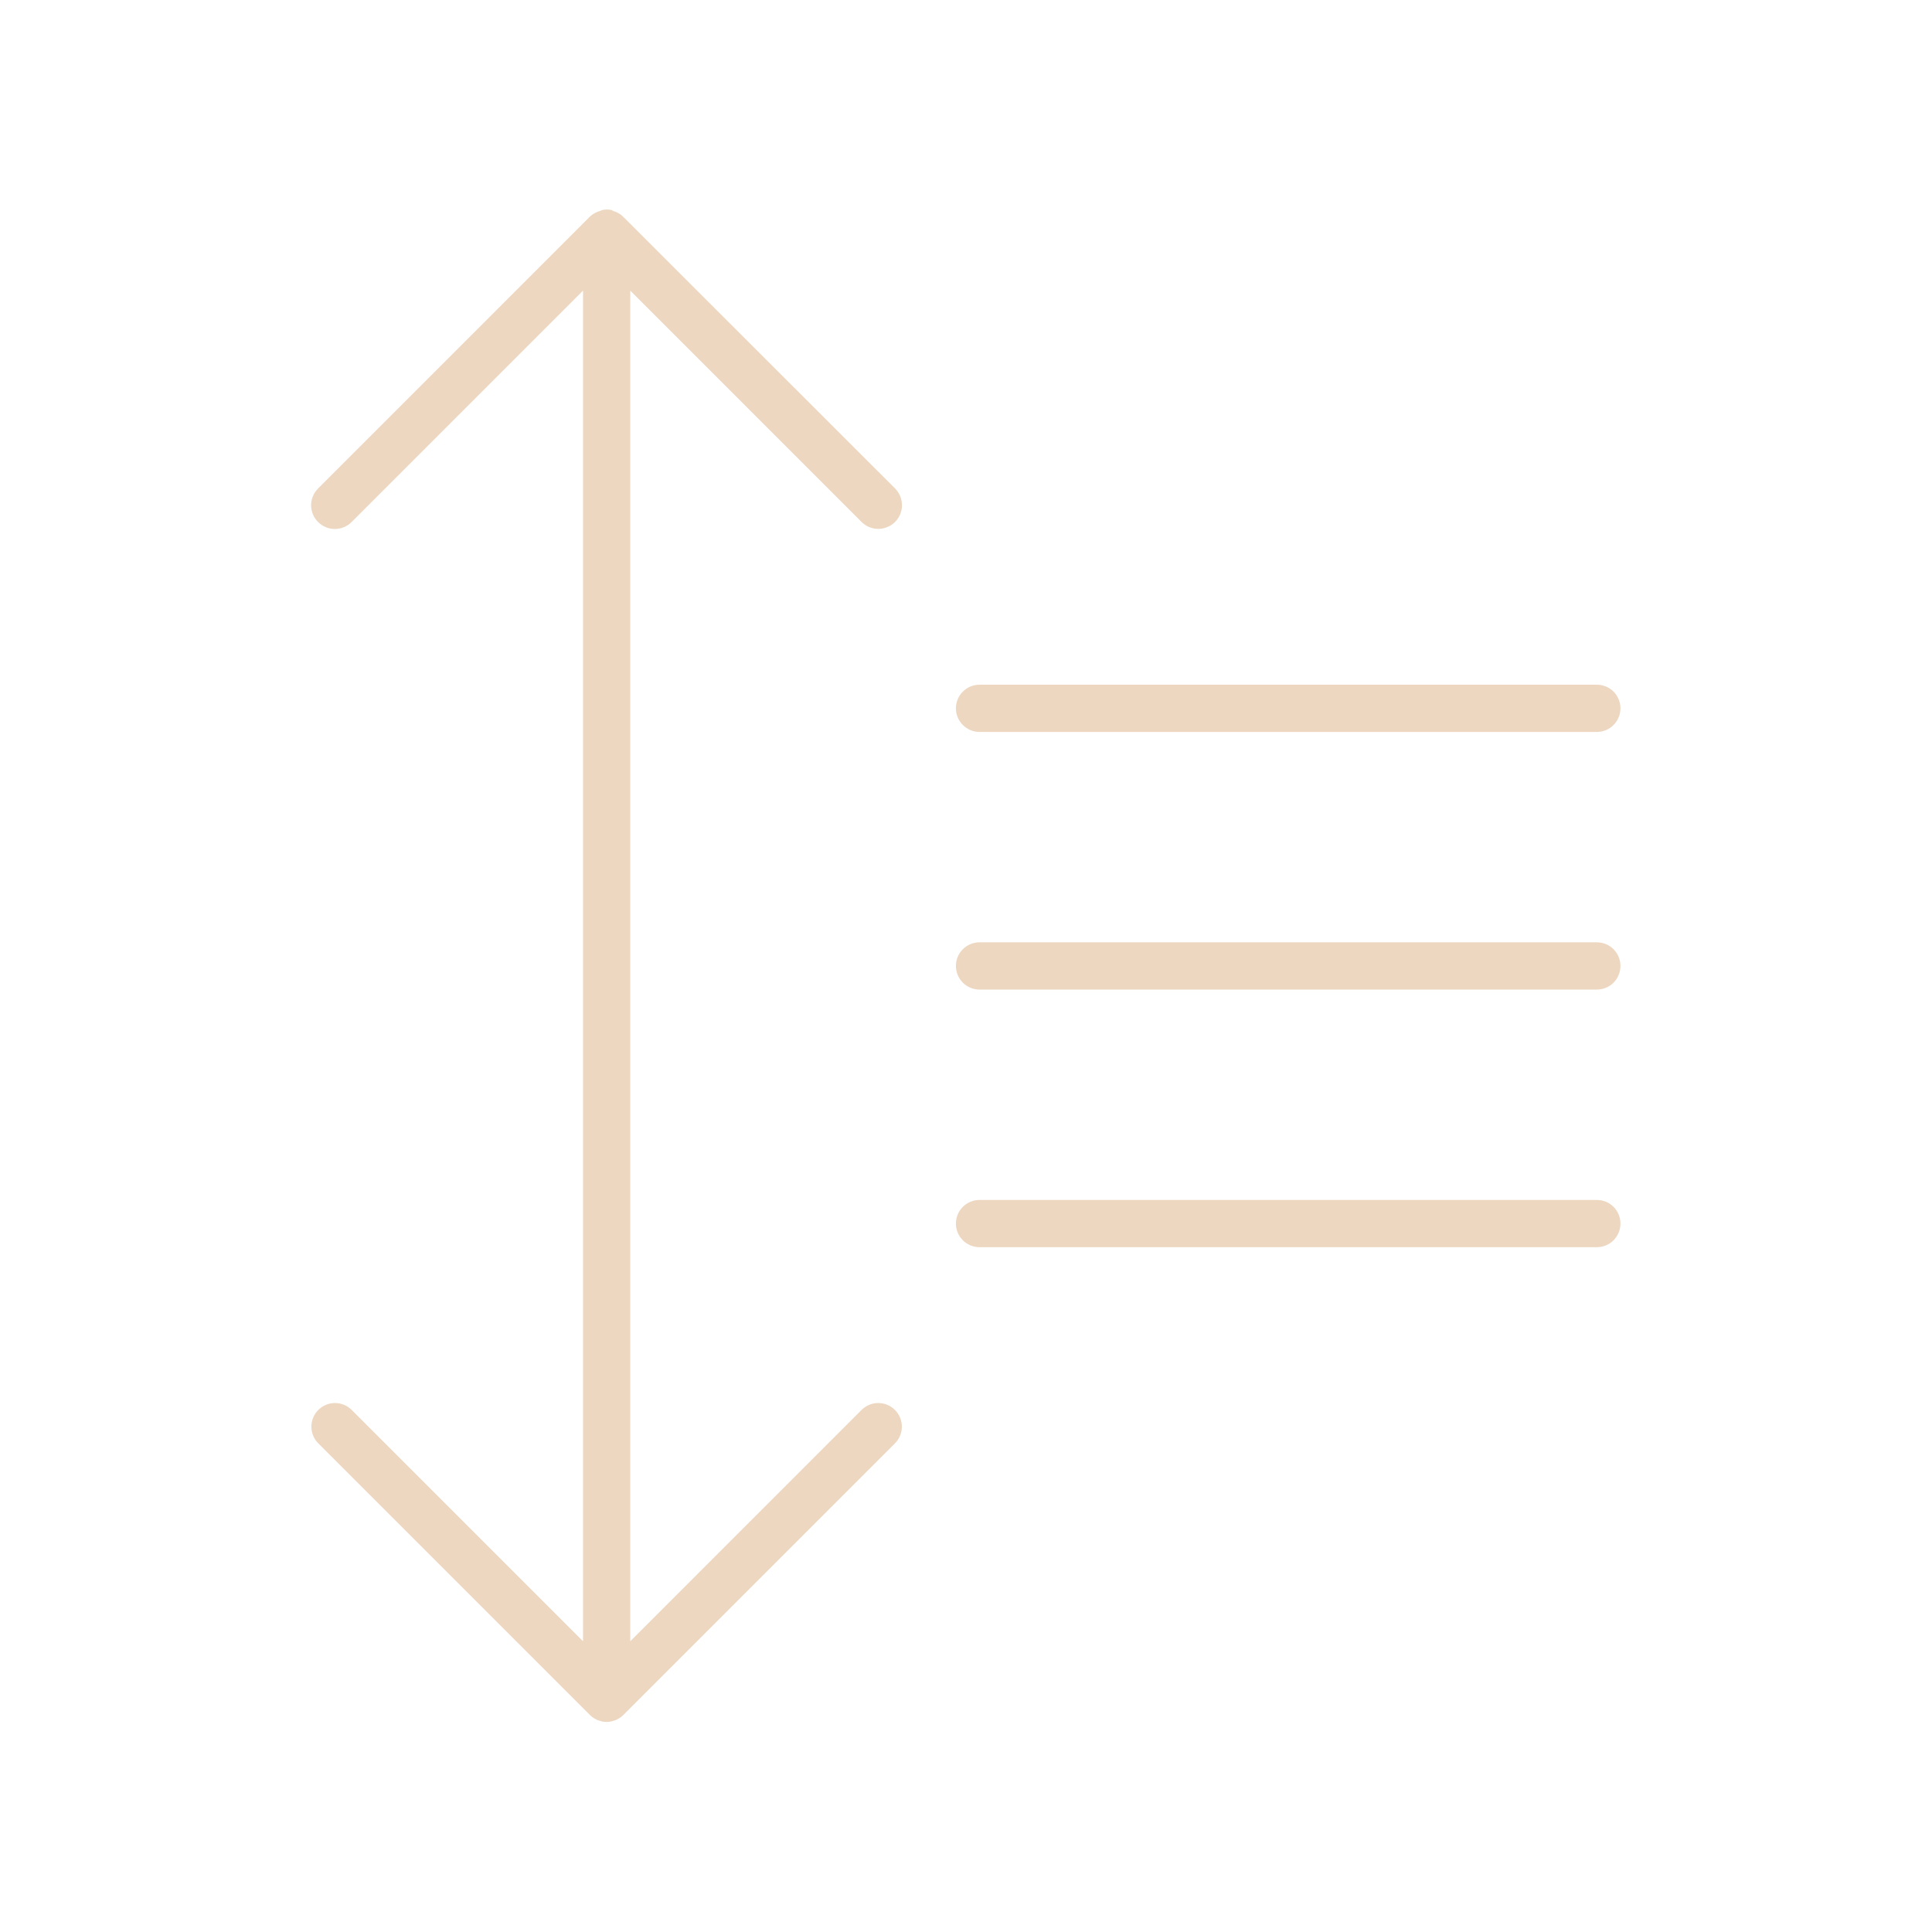<svg width="35" height="35" viewBox="0 0 35 35" fill="none" xmlns="http://www.w3.org/2000/svg">
<path d="M15.607 9.455C15.688 9.536 15.797 9.581 15.911 9.581C16.024 9.581 16.134 9.536 16.214 9.456C16.295 9.376 16.34 9.267 16.34 9.153C16.34 9.039 16.296 8.93 16.215 8.849L11.293 3.93C11.273 3.91 11.251 3.892 11.227 3.876L11.193 3.857L11.152 3.836L11.11 3.823L11.079 3.804C11.024 3.793 10.968 3.793 10.913 3.804L10.866 3.823L10.823 3.836L10.782 3.857L10.748 3.876C10.724 3.892 10.702 3.91 10.681 3.93L5.76 8.852C5.68 8.933 5.635 9.042 5.636 9.156C5.637 9.27 5.683 9.379 5.764 9.459C5.845 9.539 5.955 9.584 6.069 9.583C6.183 9.582 6.292 9.536 6.372 9.455L10.562 5.265V29.733L6.372 25.543C6.332 25.503 6.285 25.471 6.233 25.45C6.181 25.428 6.125 25.417 6.069 25.417C6.013 25.417 5.957 25.428 5.905 25.45C5.853 25.471 5.806 25.503 5.766 25.543C5.726 25.582 5.695 25.63 5.673 25.682C5.652 25.734 5.641 25.789 5.641 25.846C5.641 25.902 5.652 25.957 5.673 26.009C5.695 26.061 5.726 26.108 5.766 26.148L10.688 31.07C10.708 31.09 10.73 31.108 10.754 31.123L10.786 31.141L10.827 31.162L10.87 31.175L10.906 31.186C10.961 31.197 11.018 31.197 11.073 31.186L11.11 31.175L11.152 31.162L11.193 31.141L11.225 31.123C11.249 31.108 11.271 31.09 11.291 31.07L16.213 26.148C16.293 26.068 16.338 25.959 16.338 25.846C16.338 25.732 16.293 25.623 16.213 25.543C16.133 25.462 16.024 25.417 15.91 25.417C15.797 25.417 15.688 25.462 15.607 25.543L11.418 29.733V5.265L15.607 9.455ZM17.745 13.26H28.928C29.042 13.26 29.151 13.215 29.231 13.134C29.311 13.054 29.356 12.945 29.356 12.832C29.356 12.718 29.311 12.609 29.231 12.529C29.151 12.449 29.042 12.404 28.928 12.404H17.745C17.632 12.404 17.523 12.449 17.443 12.529C17.362 12.609 17.317 12.718 17.317 12.832C17.317 12.945 17.362 13.054 17.443 13.134C17.523 13.215 17.632 13.26 17.745 13.26ZM28.93 21.738H17.745C17.632 21.738 17.523 21.783 17.443 21.863C17.362 21.944 17.317 22.052 17.317 22.166C17.317 22.279 17.362 22.388 17.443 22.469C17.523 22.549 17.632 22.594 17.745 22.594H28.928C29.042 22.594 29.151 22.549 29.231 22.469C29.311 22.388 29.356 22.279 29.356 22.166C29.356 22.052 29.311 21.944 29.231 21.863C29.151 21.783 29.042 21.738 28.928 21.738H28.93ZM28.93 17.071H17.745C17.632 17.071 17.523 17.116 17.443 17.196C17.362 17.276 17.317 17.385 17.317 17.499C17.317 17.612 17.362 17.721 17.443 17.802C17.523 17.882 17.632 17.927 17.745 17.927H28.928C29.042 17.927 29.151 17.882 29.231 17.802C29.311 17.721 29.356 17.612 29.356 17.499C29.356 17.385 29.311 17.276 29.231 17.196C29.151 17.116 29.042 17.071 28.928 17.071H28.93Z" fill="#EDD7C1"/>
</svg>
